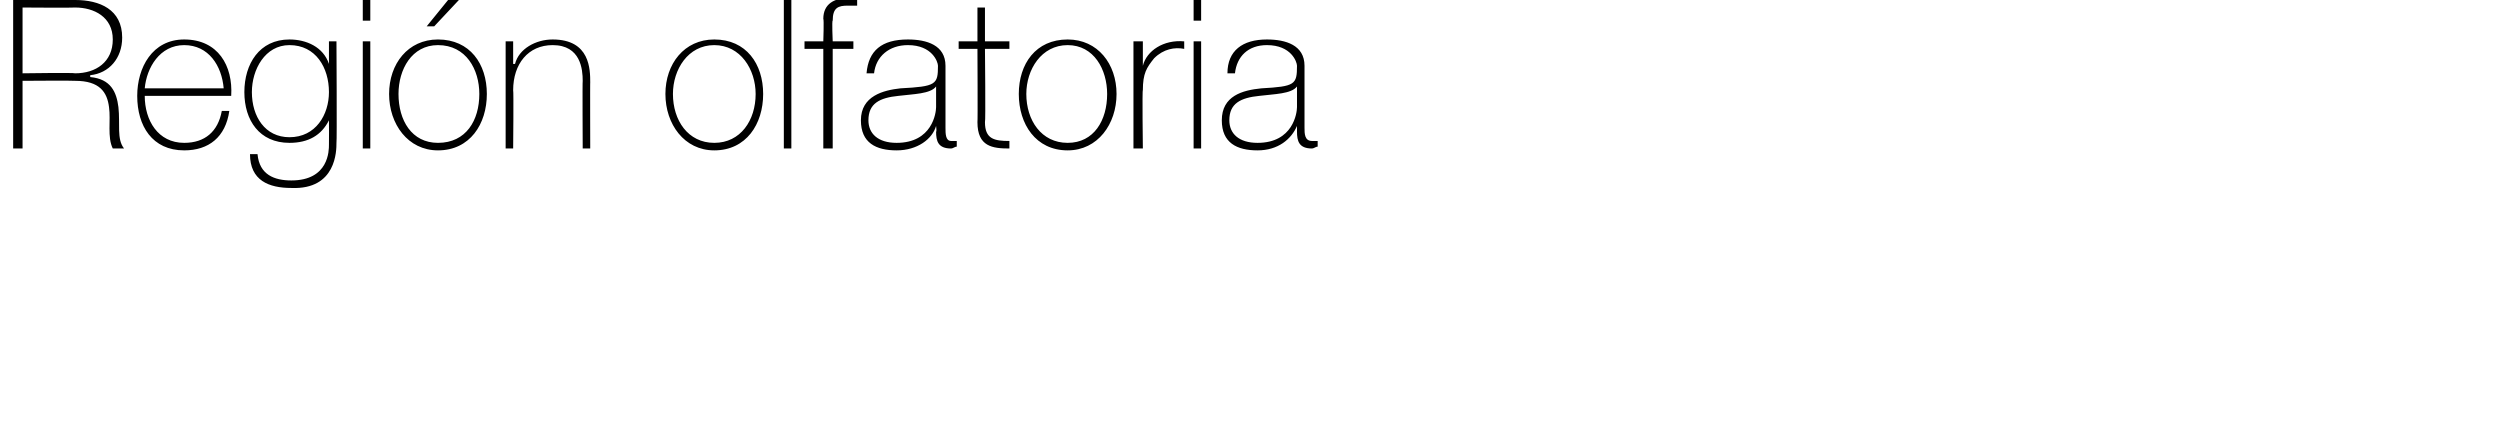 <?xml version="1.0" standalone="no"?><!DOCTYPE svg PUBLIC "-//W3C//DTD SVG 1.1//EN" "http://www.w3.org/Graphics/SVG/1.1/DTD/svg11.dtd"><svg xmlns="http://www.w3.org/2000/svg" version="1.1" width="133px" height="23.1px" viewBox="0 0 133 23.1">  <desc>Regi n olfatoria</desc>  <defs/>  <g id="Polygon30979">    <path d="M 4 3.9 C 5.1 3.9 6 3.3 6 2.1 C 6 0.9 5 0.4 4 0.4 C 3.97 0.42 1.2 0.4 1.2 0.4 L 1.2 3.9 C 1.2 3.9 3.97 3.86 4 3.9 Z M 0.7 0 C 0.7 0 3.97 0 4 0 C 5.3 0 6.5 0.5 6.5 2 C 6.5 3.1 5.8 3.9 4.8 4 C 4.8 4 4.8 4.1 4.8 4.1 C 5.9 4.2 6.2 4.9 6.3 5.7 C 6.4 6.6 6.2 7.4 6.6 7.9 C 6.6 7.9 6 7.9 6 7.9 C 5.7 7.3 5.9 6.4 5.8 5.7 C 5.7 4.9 5.3 4.3 4 4.3 C 3.97 4.28 1.2 4.3 1.2 4.3 L 1.2 7.9 L 0.7 7.9 L 0.7 0 Z M 7.7 5.1 C 7.7 6.4 8.4 7.6 9.8 7.6 C 10.9 7.6 11.6 7 11.8 5.9 C 11.8 5.9 12.2 5.9 12.2 5.9 C 12 7.3 11.1 8 9.8 8 C 8.1 8 7.3 6.7 7.3 5.1 C 7.3 3.6 8.1 2.1 9.8 2.1 C 11.6 2.1 12.4 3.5 12.3 5.1 C 12.3 5.1 7.7 5.1 7.7 5.1 Z M 11.9 4.7 C 11.8 3.5 11.1 2.4 9.8 2.4 C 8.5 2.4 7.8 3.6 7.7 4.7 C 7.7 4.7 11.9 4.7 11.9 4.7 Z M 13.4 4.9 C 13.4 6.2 14.1 7.3 15.4 7.3 C 16.8 7.3 17.5 6.1 17.5 4.9 C 17.5 3.6 16.8 2.4 15.4 2.4 C 14.1 2.4 13.4 3.7 13.4 4.9 Z M 17.9 2.2 C 17.9 2.2 17.93 7.56 17.9 7.6 C 17.9 8 17.9 10.1 15.5 10 C 14.3 10 13.3 9.6 13.3 8.2 C 13.3 8.2 13.7 8.2 13.7 8.2 C 13.8 9.3 14.6 9.6 15.5 9.6 C 17.5 9.6 17.5 8 17.5 7.7 C 17.51 7.66 17.5 6.4 17.5 6.4 C 17.5 6.4 17.49 6.36 17.5 6.4 C 17.1 7.2 16.4 7.6 15.4 7.6 C 13.8 7.6 13 6.4 13 4.9 C 13 3.4 13.8 2.1 15.4 2.1 C 16.3 2.1 17.2 2.5 17.5 3.4 C 17.49 3.38 17.5 3.4 17.5 3.4 L 17.5 2.2 L 17.9 2.2 Z M 19.3 7.9 L 19.3 2.2 L 19.7 2.2 L 19.7 7.9 L 19.3 7.9 Z M 19.3 1.1 L 19.3 0 L 19.7 0 L 19.7 1.1 L 19.3 1.1 Z M 23.3 2.1 C 25 2.1 25.9 3.4 25.9 5 C 25.9 6.6 25 8 23.3 8 C 21.7 8 20.7 6.6 20.7 5 C 20.7 3.4 21.7 2.1 23.3 2.1 Z M 23.3 7.6 C 24.8 7.6 25.5 6.4 25.5 5 C 25.5 3.7 24.8 2.4 23.3 2.4 C 21.9 2.4 21.2 3.7 21.2 5 C 21.2 6.4 21.9 7.6 23.3 7.6 Z M 24 -0.2 L 24.6 -0.2 L 23.1 1.4 L 22.7 1.4 L 24 -0.2 Z M 26.9 2.2 L 27.3 2.2 L 27.3 3.4 C 27.3 3.4 27.36 3.41 27.4 3.4 C 27.6 2.6 28.5 2.1 29.4 2.1 C 31.4 2.1 31.4 3.7 31.4 4.4 C 31.39 4.36 31.4 7.9 31.4 7.9 L 31 7.9 C 31 7.9 30.98 4.28 31 4.3 C 31 3.7 30.9 2.4 29.4 2.4 C 28.1 2.4 27.3 3.4 27.3 4.8 C 27.33 4.8 27.3 7.9 27.3 7.9 L 26.9 7.9 L 26.9 2.2 Z M 38 2.1 C 39.7 2.1 40.6 3.4 40.6 5 C 40.6 6.6 39.7 8 38 8 C 36.4 8 35.4 6.6 35.4 5 C 35.4 3.4 36.4 2.1 38 2.1 Z M 38 7.6 C 39.4 7.6 40.2 6.4 40.2 5 C 40.2 3.7 39.4 2.4 38 2.4 C 36.6 2.4 35.8 3.7 35.8 5 C 35.8 6.4 36.6 7.6 38 7.6 Z M 42.1 0 L 42.1 7.9 L 41.7 7.9 L 41.7 0 L 42.1 0 Z M 42.8 2.6 L 42.8 2.2 L 43.8 2.2 C 43.8 2.2 43.84 1.03 43.8 1 C 43.8 0.2 44.4 -0.1 45.1 -0.1 C 45.2 -0.1 45.4 -0.1 45.6 0 C 45.6 0 45.6 0.3 45.6 0.3 C 45.4 0.3 45.2 0.3 45.1 0.3 C 44.6 0.3 44.3 0.4 44.3 1.1 C 44.25 1.07 44.3 2.2 44.3 2.2 L 45.4 2.2 L 45.4 2.6 L 44.3 2.6 L 44.3 7.9 L 43.8 7.9 L 43.8 2.6 L 42.8 2.6 Z M 49.8 4.6 C 49.5 5 48.6 5 47.8 5.1 C 46.8 5.2 46.2 5.5 46.2 6.4 C 46.2 7.1 46.7 7.6 47.7 7.6 C 49.6 7.6 49.8 6 49.8 5.7 C 49.8 5.7 49.8 4.6 49.8 4.6 Z M 50.3 6.8 C 50.3 7.1 50.3 7.5 50.6 7.5 C 50.7 7.5 50.8 7.5 50.9 7.5 C 50.9 7.5 50.9 7.8 50.9 7.8 C 50.8 7.8 50.7 7.9 50.6 7.9 C 49.9 7.9 49.8 7.5 49.8 7 C 49.84 7.03 49.8 6.7 49.8 6.7 C 49.8 6.7 49.82 6.73 49.8 6.7 C 49.6 7.4 48.8 8 47.7 8 C 46.6 8 45.8 7.6 45.8 6.4 C 45.8 5.1 47 4.8 47.9 4.7 C 49.8 4.6 49.9 4.5 49.9 3.5 C 49.9 3.3 49.6 2.4 48.3 2.4 C 47.3 2.4 46.6 3 46.5 3.9 C 46.5 3.9 46.1 3.9 46.1 3.9 C 46.2 2.7 46.9 2.1 48.3 2.1 C 49.3 2.1 50.3 2.4 50.3 3.5 C 50.3 3.5 50.3 6.8 50.3 6.8 Z M 53.7 2.6 L 52.4 2.6 C 52.4 2.6 52.44 6.51 52.4 6.5 C 52.4 7.4 52.9 7.5 53.7 7.5 C 53.7 7.5 53.7 7.9 53.7 7.9 C 52.8 7.9 52 7.8 52 6.5 C 52.02 6.51 52 2.6 52 2.6 L 51 2.6 L 51 2.2 L 52 2.2 L 52 0.4 L 52.4 0.4 L 52.4 2.2 L 53.7 2.2 L 53.7 2.6 Z M 56.8 2.1 C 58.4 2.1 59.4 3.4 59.4 5 C 59.4 6.6 58.4 8 56.8 8 C 55.1 8 54.2 6.6 54.2 5 C 54.2 3.4 55.1 2.1 56.8 2.1 Z M 56.8 7.6 C 58.2 7.6 58.9 6.4 58.9 5 C 58.9 3.7 58.2 2.4 56.8 2.4 C 55.4 2.4 54.6 3.7 54.6 5 C 54.6 6.4 55.4 7.6 56.8 7.6 Z M 60.8 3.5 C 60.8 3.5 60.8 3.45 60.8 3.5 C 61 2.7 61.9 2.1 63 2.2 C 63 2.2 63 2.6 63 2.6 C 62.5 2.5 61.9 2.6 61.4 3.1 C 61 3.6 60.8 3.9 60.8 4.8 C 60.76 4.76 60.8 7.9 60.8 7.9 L 60.3 7.9 L 60.3 2.2 L 60.8 2.2 L 60.8 3.5 Z M 63.5 7.9 L 63.5 2.2 L 63.9 2.2 L 63.9 7.9 L 63.5 7.9 Z M 63.5 1.1 L 63.5 0 L 63.9 0 L 63.9 1.1 L 63.5 1.1 Z M 69 4.6 C 68.7 5 67.8 5 67 5.1 C 66 5.2 65.4 5.5 65.4 6.4 C 65.4 7.1 65.9 7.6 66.9 7.6 C 68.8 7.6 69 6 69 5.7 C 69 5.7 69 4.6 69 4.6 Z M 69.4 6.8 C 69.4 7.1 69.4 7.5 69.8 7.5 C 69.9 7.5 70 7.5 70.1 7.5 C 70.1 7.5 70.1 7.8 70.1 7.8 C 70 7.8 69.9 7.9 69.8 7.9 C 69.1 7.9 69 7.5 69 7 C 69 7.03 69 6.7 69 6.7 C 69 6.7 68.98 6.73 69 6.7 C 68.7 7.4 68 8 66.9 8 C 65.8 8 65 7.6 65 6.4 C 65 5.1 66.1 4.8 67.1 4.7 C 68.9 4.6 69 4.5 69 3.5 C 69 3.3 68.7 2.4 67.4 2.4 C 66.4 2.4 65.8 3 65.7 3.9 C 65.7 3.9 65.3 3.9 65.3 3.9 C 65.3 2.7 66.1 2.1 67.4 2.1 C 68.4 2.1 69.4 2.4 69.4 3.5 C 69.4 3.5 69.4 6.8 69.4 6.8 Z " stroke="none" fill="#000"/>  </g></svg>